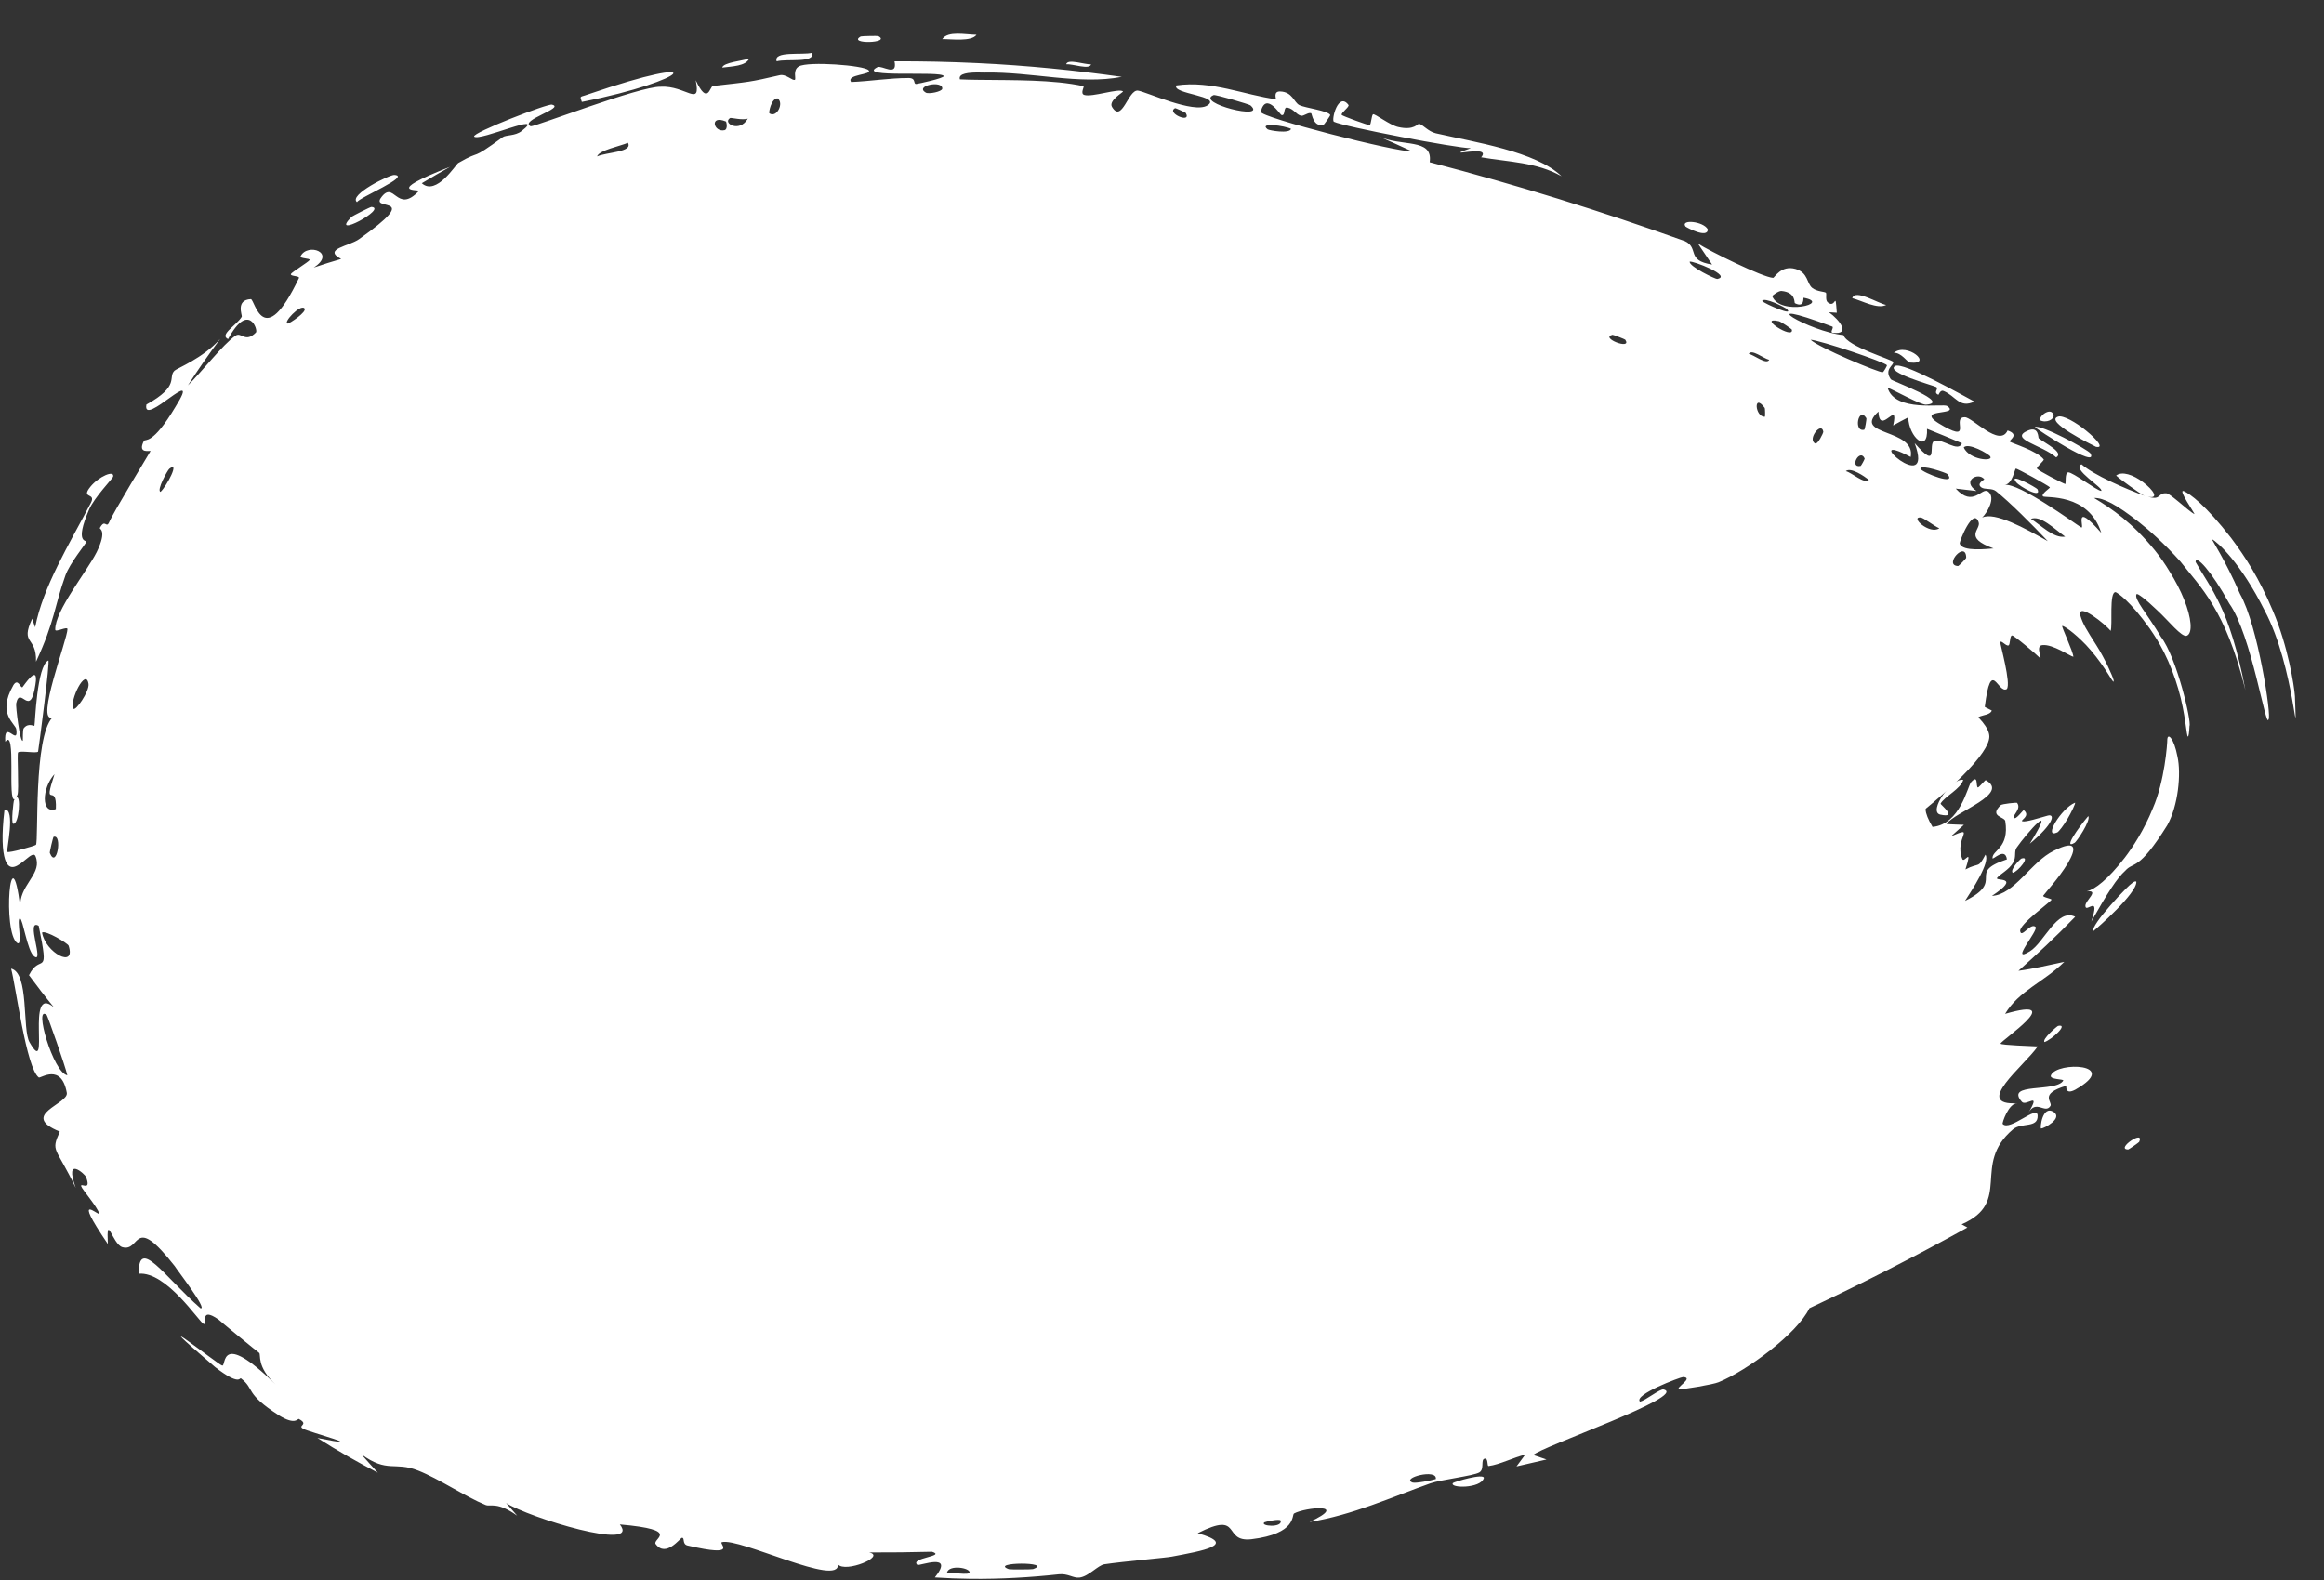 <?xml version="1.0" encoding="utf-8"?>
<svg xmlns="http://www.w3.org/2000/svg" fill="none" height="100%" overflow="visible" preserveAspectRatio="none" style="display: block;" viewBox="0 0 50 34" width="100%">
<rect x="0" y="0" width="50" height="34" fill="#333333" stroke="none"/>
<g id="Ellipse 4846">
<path d="M42.8 15.85C42.8 17.259 30.038 25.836 20.882 25.836C11.726 25.836 8 23.483 8 18.49C8 13.497 11.881 9 21.038 9C30.194 9 42.8 14.441 42.8 15.85Z" fill="white"/>
<path d="M33.536 12.759C33.512 12.799 33.339 12.844 33.279 12.891C33.235 12.652 33.624 12.613 33.536 12.759ZM32.627 31.556C32.69 31.472 32.752 31.387 32.814 31.303C32.568 31.36 32.266 31.517 32.027 31.548C31.988 31.553 32.025 31.366 31.938 31.39C31.851 31.415 31.943 31.617 31.827 31.685C31.697 31.761 31.001 31.841 30.777 31.919C29.939 32.216 29.098 32.604 28.175 32.751C29.053 32.344 28.086 32.434 27.842 32.568C27.786 32.596 27.908 33.004 26.921 33.123C26.288 33.192 26.743 32.498 25.768 32.993C26.647 33.241 25.862 33.375 25.211 33.497C25.105 33.52 24.175 33.6 23.759 33.662C23.619 33.685 23.422 33.924 23.225 33.948C23.09 33.965 22.978 33.856 22.778 33.878C22.171 33.944 21.527 33.982 20.882 33.975C20.624 33.972 20.369 33.962 20.113 33.945C20.553 33.394 19.78 33.704 19.737 33.675C19.563 33.521 20.368 33.491 20.052 33.392C19.605 33.403 19.162 33.409 18.7 33.407C19.076 33.491 18.178 33.855 18.028 33.663C18.07 34.169 15.911 33.084 15.531 33.186C15.449 33.208 15.922 33.52 14.792 33.258C14.671 33.228 14.739 33.088 14.672 33.092C14.635 33.095 14.326 33.527 14.106 33.226C14.026 33.113 14.684 32.923 13.336 32.804C13.801 33.398 11.368 32.656 10.889 32.343C10.968 32.435 11.052 32.527 11.127 32.616C10.693 32.307 10.556 32.429 10.448 32.386C10.013 32.208 9.442 31.821 8.996 31.645C8.486 31.443 8.339 31.708 7.773 31.294C7.892 31.429 8.008 31.56 8.129 31.691C7.709 31.473 7.266 31.222 6.83 30.944C8.049 31.187 6.624 30.811 6.526 30.746C6.385 30.674 6.661 30.658 6.43 30.535C6.405 30.521 6.36 30.679 6.002 30.458C5.253 29.976 5.488 29.894 5.184 29.661C5.157 29.637 5.164 29.834 4.627 29.417C2.93 27.967 4.7 29.37 4.779 29.385C4.878 29.419 4.693 28.583 5.929 29.792C5.512 29.404 5.621 29.154 5.576 29.112C5.533 29.083 4.744 28.438 4.699 28.393C4.272 28.097 4.473 28.536 4.38 28.489C4.291 28.457 3.582 27.356 2.985 27.409C2.976 26.594 3.536 27.471 4.313 28.152C4.481 28.195 3.79 27.302 3.759 27.245C2.848 26.083 3.036 26.954 2.63 26.837C2.415 26.766 2.287 26.078 2.32 26.77C1.508 25.574 2.16 26.205 2.132 26.111C2.096 25.971 1.763 25.59 1.747 25.527C1.722 25.438 1.978 25.655 1.849 25.323C1.829 25.271 1.374 24.851 1.629 25.561C1.197 24.661 1.088 24.794 1.287 24.351C0.396 23.99 1.487 23.757 1.437 23.514C1.32 22.869 0.873 23.21 0.835 23.186C0.565 22.987 0.341 21.218 0.239 20.844C0.633 20.933 0.475 22.16 0.636 22.428C1.1 23.245 0.532 21.145 1.161 21.677C0.976 21.453 0.797 21.22 0.624 20.985C0.873 20.484 1.074 21.096 0.833 19.923C0.54 19.75 0.966 20.76 0.733 20.578C0.587 20.465 0.493 19.771 0.43 19.765C0.347 19.756 0.5 20.375 0.37 20.292C0.051 20.067 0.226 17.85 0.437 19.52C0.407 19.068 0.868 18.836 0.785 18.49C0.78 18.468 0.773 18.446 0.763 18.423C0.734 18.353 0.654 18.412 0.56 18.49C0.404 18.616 0.207 18.795 0.108 18.49C0.054 18.318 0.029 17.994 0.097 17.42C0.342 17.39 0.133 18.305 0.157 18.331C0.185 18.363 0.746 18.206 0.774 18.18C0.833 18.1 0.719 15.864 1.129 15.439C0.754 15.563 1.452 13.757 1.452 13.536C1.444 13.474 1.191 13.615 1.189 13.551C1.178 13.144 1.871 12.299 2.081 11.879C2.312 11.402 2.136 11.389 2.148 11.362C2.262 11.154 2.281 11.375 2.345 11.246C2.426 11.042 3.202 9.774 3.238 9.708C3.244 9.685 2.945 9.783 3.096 9.488C3.127 9.439 3.278 9.588 3.772 8.759C4.388 7.772 3.051 9.229 3.15 8.705C3.884 8.299 3.603 8.124 3.755 7.976C3.81 7.924 4.365 7.71 4.737 7.294C4.493 7.62 4.265 7.948 4.043 8.293C4.332 8.013 4.797 7.409 5.066 7.224C5.195 7.134 5.274 7.391 5.507 7.154C5.557 7.106 5.349 6.479 4.907 7.297C4.707 7.203 5.1 6.993 5.202 6.815C5.216 6.789 5.063 6.453 5.397 6.437C5.484 6.444 5.665 7.594 6.431 5.984C6.457 5.932 6.236 5.949 6.259 5.896C6.274 5.859 6.634 5.639 6.66 5.597C6.686 5.553 6.44 5.568 6.468 5.512C6.616 5.219 7.246 5.434 6.751 5.757C6.948 5.691 7.147 5.627 7.34 5.572C6.93 5.357 7.517 5.299 7.73 5.143C9.099 4.171 8.014 4.545 8.186 4.271C8.481 3.837 8.526 4.626 9.011 4.11C9.058 4.069 8.19 4.171 9.683 3.59C9.48 3.704 9.281 3.819 9.075 3.943C9.387 4.226 9.807 3.535 9.86 3.507C10.399 3.195 10.071 3.495 10.817 2.951C10.885 2.902 11.083 2.928 11.219 2.822C11.797 2.376 10.31 3.052 10.201 2.939C10.148 2.857 11.808 2.217 11.876 2.252C12.171 2.323 11.156 2.591 11.418 2.718C11.52 2.725 13.755 1.857 14.213 1.866C14.755 1.835 15.088 2.325 14.968 1.726C15.229 2.283 15.271 1.859 15.338 1.85C16.136 1.759 16.116 1.771 16.773 1.619C16.916 1.586 17.057 1.752 17.103 1.715C17.13 1.693 17.051 1.507 17.188 1.429C17.385 1.316 18.594 1.405 18.687 1.512C18.782 1.612 18.193 1.597 18.312 1.765C18.736 1.748 19.131 1.679 19.547 1.679C19.721 1.68 19.637 1.808 19.712 1.807C19.747 1.806 20.329 1.68 20.303 1.636C20.256 1.518 18.402 1.687 18.877 1.446C18.97 1.397 19.315 1.664 19.245 1.32C19.855 1.317 20.44 1.331 21.038 1.359C22.109 1.409 23.145 1.515 24.134 1.654C23.218 1.831 22.197 1.541 21.187 1.562C21.153 1.562 21.099 1.56 21.038 1.56C20.855 1.56 20.609 1.577 20.652 1.708C20.776 1.714 20.905 1.717 21.038 1.718C21.803 1.728 22.654 1.711 23.311 1.854C23.336 1.86 23.235 2.011 23.325 2.042C23.493 2.099 24.072 1.892 24.161 1.967C24.175 1.983 23.84 2.162 23.925 2.302C24.14 2.661 24.273 1.92 24.483 1.95C24.649 1.97 25.688 2.456 25.978 2.268C26.294 2.063 25.208 2.024 25.308 1.838C26.07 1.727 26.776 2.047 27.451 2.135C27.463 2.136 27.385 1.964 27.54 1.968C27.809 1.975 27.838 2.206 27.958 2.263C28.087 2.324 28.572 2.382 28.62 2.474C28.626 2.486 28.488 2.684 28.473 2.687C28.249 2.737 28.227 2.443 28.209 2.436C28.14 2.412 28.05 2.507 27.986 2.489C27.881 2.459 27.84 2.349 27.7 2.315C27.602 2.292 27.664 2.5 27.571 2.475C27.538 2.465 27.233 1.964 27.125 2.406C27.111 2.527 30.073 3.282 30.378 3.257C30.138 3.146 29.896 3.037 29.652 2.93C30.142 3.169 30.838 2.959 30.759 3.491C32.637 3.978 34.453 4.545 36.253 5.19C36.562 5.342 36.27 5.605 36.835 5.693C36.734 5.542 36.63 5.391 36.53 5.241C36.78 5.403 37.931 5.971 38.148 5.979C38.177 5.98 38.317 5.699 38.629 5.787C38.908 5.867 38.867 6.102 38.993 6.198C39.099 6.278 39.253 6.273 39.283 6.299C39.306 6.319 39.264 6.456 39.322 6.505C39.503 6.659 39.482 6.219 39.518 6.73C39.462 6.726 39.405 6.722 39.348 6.719C39.576 6.881 39.831 7.211 39.43 7.16C39.361 7.152 39.466 7.045 39.419 7.027C37.586 6.34 38.935 7.145 39.661 7.21C39.741 7.46 40.715 7.736 40.732 7.789C40.752 7.862 40.527 7.942 40.681 8.163C40.711 8.203 41.998 8.665 41.437 8.708C41.316 8.712 40.759 8.397 40.611 8.342C40.765 8.88 41.811 8.678 41.891 8.736C42.218 8.966 41.051 8.754 41.829 9.179C42.441 9.519 41.978 8.971 42.274 8.979C42.433 8.976 43.024 9.638 43.193 9.263C43.465 9.357 43.216 9.473 43.239 9.503C43.271 9.534 43.825 9.698 43.97 9.886C43.986 9.908 43.81 10.053 43.824 10.082C43.855 10.132 44.381 10.401 44.432 10.415C44.454 10.414 44.417 10.168 44.498 10.165C44.594 10.159 45.115 10.56 45.206 10.564C45.277 10.508 44.553 10.089 44.783 9.992C45.06 10.229 45.7 10.505 46.165 10.679C46.113 10.667 45.957 10.557 45.832 10.467C45.71 10.38 45.587 10.287 45.528 10.234C45.652 10.133 45.895 10.215 46.109 10.377C46.331 10.545 46.462 10.745 46.208 10.687C46.515 10.778 46.408 10.594 46.62 10.616C46.651 10.623 46.734 10.683 46.867 10.793C46.999 10.902 47.147 11.033 47.212 11.063C47.227 11.055 46.847 10.521 46.982 10.567C47.115 10.624 47.455 10.871 48.001 11.576C48.31 11.99 48.6 12.433 48.898 13.14C49.226 13.903 49.359 14.762 49.374 14.981C49.424 16.347 49.373 14.355 48.723 13.139C48.21 12.114 47.713 11.667 47.594 11.606C47.575 11.607 47.87 12.036 48.194 12.783C48.577 13.454 48.878 15.441 48.806 15.48C48.752 15.714 48.441 13.657 47.961 12.986C47.574 12.28 47.238 11.928 47.237 12.093C47.547 12.647 47.972 13.072 48.309 14.851C47.886 13.112 47.329 12.625 46.912 12.085C46.579 11.71 46.215 11.388 46.019 11.236C45.542 10.86 45.254 10.709 45.053 10.716C45.444 10.953 45.87 11.243 46.36 11.842C46.477 11.987 46.585 12.142 46.678 12.299C46.803 12.497 46.911 12.705 46.99 12.902C47.149 13.296 47.179 13.627 47.049 13.68C46.941 13.724 46.657 13.358 46.412 13.133C46.163 12.892 45.97 12.749 45.966 12.789C45.908 12.892 46.191 13.203 46.491 13.703C46.839 14.161 47.152 15.537 47.106 15.622C47.1 15.777 47.085 15.85 47.073 15.85C47.073 15.85 47.073 15.85 47.073 15.85C47.04 15.855 47.024 15.363 46.865 14.825C46.788 14.556 46.681 14.282 46.559 14.039C46.444 13.812 46.356 13.679 46.252 13.527C45.819 12.921 45.567 12.766 45.519 12.743C45.37 12.725 45.457 13.467 45.409 13.576C45.308 13.441 44.686 12.938 44.759 13.249C44.808 13.42 44.895 13.56 45.105 13.889C45.29 14.18 45.452 14.549 45.473 14.633C45.495 14.754 45.39 14.545 45.287 14.398C45.178 14.232 45.026 14.033 44.877 13.876C44.611 13.6 44.405 13.467 44.368 13.469C44.344 13.476 44.602 14.018 44.608 14.133C44.549 14.129 44.167 13.857 43.944 13.882C43.779 13.891 43.946 14.187 43.89 14.16C43.825 14.091 43.312 13.655 43.288 13.675C43.237 13.675 43.252 13.871 43.214 13.888C43.162 13.913 43.05 13.763 43.036 13.821C43.027 13.851 43.273 14.71 43.176 14.828C42.982 14.944 42.839 14.121 42.702 15.211C42.702 15.217 42.856 15.286 42.853 15.294C42.775 15.462 42.329 15.319 42.671 15.677C42.28 15.405 42.178 15.499 42.166 15.604C42.146 15.716 42.165 15.894 41.988 15.989C41.862 16.065 41.622 15.943 41.596 15.954C41.504 16.12 41.669 16.066 41.628 16.153C41.61 16.203 41.294 16.206 41.26 16.344C41.249 16.417 41.419 16.53 41.399 16.534C41.338 16.646 41.216 16.71 41.161 16.778C41.135 16.835 41.104 16.81 41.074 16.787C41.075 16.826 40.945 17.03 40.864 17.067C40.819 17.112 40.763 17.197 40.74 17.213C40.651 17.352 40.742 16.883 40.5 17.45C40.485 17.485 40.499 17.478 40.49 17.48C40.368 17.596 40.377 17.623 40.267 17.711C40.114 17.892 40.221 17.809 40.093 17.92C40.059 17.992 40.029 18.019 39.968 17.975C39.903 17.907 39.838 17.914 39.531 17.311C39.738 17.741 39.854 17.87 39.886 17.954C39.928 18.041 39.931 18.088 39.916 18.125C39.888 18.199 39.818 18.254 39.764 18.318C39.708 18.38 39.668 18.449 39.63 18.493C39.579 18.516 39.592 18.615 39.311 18.288C39.49 18.491 39.447 18.551 39.413 18.64C39.371 18.719 39.318 18.79 39.33 18.805C39.38 18.852 39.548 18.544 39.096 19.173C39.05 19.26 39.073 19.12 38.964 19.287C39.048 19.29 38.918 19.412 38.87 19.407C38.741 19.599 38.806 19.664 38.652 19.527C38.518 19.404 38.282 19.179 38.19 19.16C37.966 19.106 37.633 19.339 37.586 19.315C37.437 19.24 37.643 19.14 37.64 19.063C37.636 18.985 37.055 19.09 37.035 19.06C36.982 18.95 37.161 18.795 37.158 18.782C37.117 18.613 36.418 18.479 36.257 18.357C36.209 18.488 36.557 18.654 36.246 18.763C35.883 18.89 36.11 18.316 36.114 18.288C34.908 17.773 33.609 17.293 32.31 16.867C32.222 17.183 33.148 17.237 33.152 17.287C33.181 17.564 31.756 17.075 31.615 16.915C31.727 17.025 31.837 17.135 31.95 17.247C31.605 17.531 31.253 16.904 30.872 16.963C30.75 16.982 30.911 17.184 30.903 17.192C30.742 17.296 30.584 17.13 30.784 16.985C30.437 17.078 30.54 16.891 30.318 16.809C30.307 16.806 30.361 16.98 30.165 16.989C30.074 16.993 29.631 16.868 29.536 16.98C29.497 17.028 29.561 17.66 29.726 17.178C30.136 17.552 29.943 16.998 30.126 17.063C30.154 17.074 30.009 17.326 30.517 17.337C30.281 17.801 29.851 17.277 29.741 17.311C29.518 17.379 30.224 17.857 30.482 17.519C30.3 17.882 30.522 17.587 30.691 17.656C30.875 17.731 30.758 17.82 30.861 17.852C31.143 17.943 31.111 17.637 31.266 17.953C31.278 17.13 31.696 17.981 31.811 18.238C31.502 18.177 31.2 18.122 30.892 18.069C30.896 18.113 30.901 18.158 30.906 18.203C30.83 18.173 30.754 18.143 30.677 18.114C30.701 18.08 30.726 18.046 30.75 18.012C30.276 18.136 30.262 17.831 30.23 17.818C29.816 17.66 29.329 17.525 28.903 17.411C28.839 17.394 28.818 17.654 28.402 17.338C28.269 17.238 28.459 17.079 28.283 17.066C27.94 17.542 28.049 17.122 27.986 17.105C27.806 17.061 27.665 17.167 27.648 17.164C27.422 17.132 27.104 17.036 26.858 17.003C26.853 17.004 26.942 17.195 26.796 17.113C26.747 17.084 26.395 16.277 25.915 16.423C26.018 16.492 26.122 16.561 26.224 16.631C26.104 16.535 25.151 16.544 25.343 16.774C25.457 16.913 25.878 16.523 25.832 16.965C25.545 16.764 23.861 16.701 23.76 16.595C23.744 16.578 23.869 16.45 23.848 16.428C23.831 16.411 23.455 16.4 23.413 16.34C23.387 16.304 23.561 16.235 23.554 16.183C23.546 16.143 23.09 16.032 23.048 16.21C23.166 16.148 23.477 16.246 23.294 16.379C23.271 16.395 23.173 16.268 23.145 16.289C22.884 16.484 23.601 16.506 23.717 16.525C23.233 16.695 22.575 16.359 22.073 16.482C21.88 16.32 22.385 16.271 22.164 16.133C21.704 15.849 22.028 16.333 22.011 16.351C21.89 16.495 21.53 15.67 21.51 16.288C21.349 16.191 21.401 16.114 21.173 16.192C21.203 16.235 21.232 16.278 21.261 16.321C21.197 16.409 21.119 16.419 21.038 16.384C20.767 16.278 20.453 15.766 20.481 15.714C20.588 15.526 20.893 15.809 20.919 15.803C20.936 15.798 20.967 15.664 21.038 15.574C21.113 15.467 21.244 15.422 21.456 15.731C21.63 15.312 20.825 15.439 21.192 15.156C21.155 15.163 21.102 15.162 21.038 15.157C20.634 15.122 19.846 14.968 19.735 15.136C19.719 15.162 19.827 15.573 19.562 15.379C19.436 15.287 19.722 15.26 19.662 15.169C19.439 14.853 17.291 15.364 17.021 15.515C16.999 15.521 16.972 15.394 16.95 15.402C16.883 15.424 16.698 15.684 16.573 15.666C16.877 15.816 16.442 15.984 16.338 16.001C16.169 16.025 16.09 15.812 16.003 15.796C15.651 15.744 15.587 16.398 15.176 16.062C15.458 16.478 14.785 16.025 14.665 16.12C14.573 16.189 14.695 16.528 14.921 16.599C14.787 16.683 14.749 16.856 14.699 16.962C14.691 16.98 14.595 16.863 14.583 16.898C14.583 16.901 14.692 16.998 14.687 17.029C14.658 17.274 14.472 17.01 14.372 16.992C14.316 16.983 14.284 16.985 14.269 16.992C14.321 16.859 14.394 16.683 14.426 16.643C14.147 16.465 14.252 16.954 14.147 16.969C14.143 16.97 13.998 16.866 13.996 16.868C13.996 16.868 13.996 16.868 13.996 16.868C13.963 16.89 13.917 17.109 14.126 17.168C14.181 17.185 14.22 17.11 14.261 17.011C14.279 17.057 14.458 17.146 14.463 17.155C14.517 17.25 14.286 17.266 14.24 17.303C14.23 17.311 14.345 17.366 14.344 17.367C14.3 17.392 13.976 17.227 14.299 17.422C13.849 17.316 14.303 17.255 14.034 17.139C13.812 17.032 13.698 17.699 14.066 17.775C14.028 17.768 13.98 17.765 13.924 17.77C13.797 17.78 13.799 17.976 13.861 18.017C13.874 18.025 14.218 18.07 14.22 18.076C14.225 18.084 13.931 18.287 14.136 18.389C14.185 18.343 14.236 18.3 14.288 18.261C14.277 18.529 14.387 18.489 14.491 18.404C14.492 18.399 14.505 18.396 14.507 18.392C14.585 18.328 14.665 18.259 14.693 18.261C14.753 18.265 14.788 18.388 14.753 18.49C14.727 18.57 14.661 18.617 14.526 18.591C14.504 18.586 14.526 18.535 14.528 18.49C14.531 18.449 14.51 18.421 14.394 18.473C14.387 18.476 14.383 18.482 14.382 18.49C14.372 18.54 14.418 18.629 14.397 18.633C14.295 18.664 14.166 18.584 14.031 18.49C13.946 18.437 13.857 18.393 13.764 18.407C13.83 18.434 13.867 18.462 13.887 18.49C13.935 18.563 13.89 18.634 13.935 18.69C13.963 18.726 14.138 18.72 14.141 18.723C14.191 18.775 14.007 18.76 14.013 18.778C14.017 18.797 14.412 18.826 13.881 18.885C14.097 18.988 14.187 18.916 14.23 18.907C14.273 18.888 14.254 18.845 14.229 18.736C14.429 18.791 14.348 18.87 14.394 18.867C14.411 18.867 14.585 18.827 14.619 18.816C14.706 18.823 14.413 18.645 14.32 18.615C14.294 18.689 14.121 18.781 14.118 18.753C14.113 18.722 14.338 18.59 14.357 18.57C14.373 18.538 14.183 18.503 14.203 18.48C14.194 18.607 14.022 18.707 13.986 18.699C13.95 18.742 13.914 18.785 13.876 18.826C13.908 18.747 13.741 18.997 13.825 18.948C13.836 18.939 13.922 18.8 13.928 18.795C13.973 18.742 13.96 18.932 14.001 18.891C14.026 18.852 14.061 18.713 14.109 18.664C14.118 18.652 14.04 18.863 14.118 18.844C14.146 18.836 14.207 18.694 14.216 18.689C14.289 18.643 14.142 18.861 14.247 18.865C14.33 18.87 14.479 18.659 14.562 18.783C14.352 18.343 14.56 18.584 14.763 18.553C14.797 18.549 14.861 18.276 14.986 18.462C14.459 18.815 14.997 18.753 15.127 18.792C15.133 18.795 15.082 18.973 15.14 18.993C15.145 18.994 15.171 18.872 15.228 18.878C15.793 18.931 15.413 18.977 15.489 19.124C15.521 19.187 15.855 19.08 15.937 19.091C15.956 19.094 15.922 19.219 15.998 19.229C16.136 19.246 16.277 19.13 16.37 19.135C16.381 19.136 16.346 19.338 16.535 19.301C16.59 19.291 16.654 19.227 16.594 19.158C16.386 18.932 15.907 19.185 15.72 18.945C15.548 18.729 16.214 18.852 16.262 18.855C16.275 18.857 16.12 18.932 16.256 18.977C16.373 19.015 16.662 18.704 16.837 18.806C16.849 18.813 16.966 19.131 16.957 19.148C16.948 19.16 16.698 19.191 16.721 19.281C16.723 19.292 16.877 19.311 16.89 19.378C16.904 19.459 16.874 20.233 16.909 20.256C16.995 20.316 16.956 20.133 17.013 20.153C17.127 20.194 17.562 20.469 17.599 20.203C17.528 20.18 17.453 20.157 17.381 20.133C17.796 20.148 17.63 20.016 17.693 19.972C17.76 19.923 17.72 20.156 17.859 20.19C17.89 20.199 18.489 20.194 18.486 20.093C18.144 20.228 18.288 19.946 18.273 19.94C18.217 19.917 18.135 20.074 18.055 20.065C17.516 19.995 18.082 19.784 17.96 19.707C17.919 19.682 17.821 19.813 17.803 19.804C17.746 19.776 17.762 19.595 17.722 19.606C17.629 19.631 17.71 19.898 17.702 19.91C17.606 20.064 17.304 19.831 17.532 19.573C17.424 19.46 17.374 19.797 17.296 19.651C17.144 19.363 17.408 19.463 17.489 19.426C17.776 19.292 17.837 19.43 18.237 19.416C18.378 19.41 18.559 19.256 18.627 19.251C18.669 19.249 19.041 19.844 19.095 18.944C19.244 19.039 19.477 19.642 19.641 19.619C19.79 19.599 19.752 19.278 19.766 19.267C19.787 19.248 19.967 19.277 20.03 19.233C20.104 19.181 20.071 19.059 20.185 19.012C20.465 18.892 20.456 19.217 20.485 19.239C20.827 19.485 20.679 19.021 20.756 18.985C20.769 18.978 20.814 18.98 20.882 18.985C21.048 19.011 21.523 19.087 21.639 18.979C21.584 19.049 21.529 19.119 21.474 19.187C21.595 19.383 21.686 19.043 21.718 19.405C21.689 18.819 21.954 19.188 22.025 19.164C22.052 19.155 22.038 19.056 22.072 19.047C22.202 19.015 22.534 19.049 22.603 18.986C22.894 18.72 22.008 18.487 21.961 18.463C22.078 18.462 22.782 18.221 22.408 17.992C22.352 17.957 22.3 18.23 22.273 18.244C22.092 18.337 22.21 18.084 22.192 18.063C22.162 18.031 22.069 18.273 22.033 18.25C22.022 18.242 22.062 18.023 21.891 18.038C21.945 17.827 22.467 17.924 22.53 17.862C22.553 17.84 22.321 17.434 22.843 17.777C22.83 17.737 22.818 17.698 22.805 17.659C23.053 17.595 23.304 17.526 23.566 17.447C23.559 17.546 23.451 17.766 23.631 17.683C23.733 17.635 23.605 17.449 23.614 17.44C23.678 17.385 25.476 16.95 25.839 16.781C25.958 16.733 26.241 16.453 26.265 16.441C26.413 16.371 27.003 16.266 27.106 16.199C27.169 16.157 27.04 16.019 27.104 16.003C27.164 15.988 27.167 16.169 27.187 16.169C27.351 16.176 28.34 15.522 28.66 15.55C28.485 15.578 27.836 16.223 27.896 16.326C27.905 16.34 28.148 16.379 28.163 16.304C28.286 16.412 28.335 15.903 28.49 15.932C28.508 15.935 28.554 16.19 28.791 16.135C28.873 16.116 28.99 15.85 29.279 15.959C29.521 15.743 31.175 15.293 31.152 14.991C31.149 14.977 30.895 15.003 30.987 14.831C31.108 14.602 31.167 15.132 31.408 15.054C31.445 15.044 32.031 14.674 32.036 14.634C32.087 14.29 31.501 14.479 31.495 14.444C31.474 14.364 31.891 14.082 31.916 14.089C31.943 14.097 31.764 14.617 32.125 14.259C32.055 14.248 31.985 14.236 31.914 14.224C32.073 14.039 32.215 14.252 32.271 14.238C32.447 14.197 32.421 13.767 32.897 14.046C33.023 14.12 32.989 14.303 33.006 14.315C33.169 14.419 33.033 13.968 33.323 14.195C33.344 14.211 33.178 14.547 33.65 14.27C33.601 14.261 33.552 14.252 33.503 14.242C33.535 14.14 33.975 13.825 34.049 13.799C34.259 13.729 34.223 14.028 34.391 13.891C34.106 13.689 34.63 13.311 34.748 13.564C34.638 13.222 35.239 13.152 35.448 13.019C35.575 12.94 35.759 12.628 35.803 12.618C35.863 12.602 35.986 12.806 36.101 12.79C36.135 12.785 36.292 12.459 36.64 12.503C36.71 12.51 37.039 12.766 37.024 12.904C36.991 13.146 36.55 13.066 36.689 13.259C36.847 13.46 37.102 13.085 37.21 13.041C37.692 12.862 37.639 13.246 37.698 13.305C37.851 13.438 38.059 13.262 38.074 13.273C38.159 13.306 38.119 13.543 38.19 13.641C38.289 13.766 38.668 13.823 38.657 13.901C38.647 14.009 38.295 13.987 38.287 14.007C38.215 14.259 38.673 14.365 38.853 14.45C38.908 14.477 38.886 14.611 38.912 14.611C39.314 14.602 38.643 14.168 38.824 14.084C38.985 14.007 38.97 14.335 38.983 14.341C38.997 14.349 39.171 14.219 39.247 14.264C39.299 14.28 39.158 15.005 39.295 15.161C39.426 14.997 39.535 14.846 39.641 14.692C39.837 14.885 39.493 14.914 39.495 14.949C39.489 15.027 39.692 15.037 39.746 15.105C39.777 15.151 39.764 15.418 39.943 15.373C40.009 15.354 39.987 15.123 40.256 15.143C39.874 15.81 40.353 15.595 40.441 15.648C40.524 15.705 40.384 16.128 40.704 15.796C41.071 16.181 40.811 15.927 40.772 16.085C40.72 16.279 41.127 16.168 40.573 16.457C40.756 16.632 41.134 16.288 41.159 16.288C41.188 16.287 41.188 16.45 41.244 16.456C41.913 16.501 41.528 16.552 41.84 16.683C41.874 16.692 42.272 16.46 42.059 16.732C41.633 17.246 41.187 17.135 41.578 17.794C42.173 17.74 42.327 16.932 42.407 16.832C42.573 16.644 42.504 16.937 42.555 16.946C42.575 16.947 42.714 16.781 42.722 16.788C43.256 17.08 42.065 17.466 41.876 17.731C41.996 17.743 42.128 17.743 42.253 17.749C42.162 17.833 42.062 17.922 41.977 17.996C42.536 17.753 42.035 18.036 42.219 18.486C42.26 18.588 42.448 18.202 42.286 18.71C42.59 18.549 42.552 18.704 42.716 18.392C42.827 18.547 42.428 19.152 42.277 19.386C43.169 18.943 42.284 18.787 43.178 18.493C43.14 18.217 42.87 18.518 42.868 18.468C42.862 18.29 43.234 18.256 43.143 17.669C43.127 17.572 42.786 17.573 43.046 17.325C43.076 17.298 43.386 17.266 43.396 17.276C43.499 17.407 43.289 17.545 43.33 17.599C43.371 17.65 43.529 17.423 43.541 17.434C43.7 17.563 43.444 17.657 43.514 17.674C43.593 17.692 43.871 17.602 44.051 17.552C44.225 17.502 44.188 17.723 43.67 18.157C44.291 17.149 43.593 17.941 43.385 18.244C43.328 18.328 43.385 18.442 43.311 18.565C43.221 18.721 43.024 18.813 42.967 18.891C42.91 18.969 43.514 18.842 42.856 19.278C43.339 19.255 43.7 18.541 44.189 18.307C44.692 18.054 44.672 18.263 44.486 18.581C44.287 18.907 44.011 19.201 43.96 19.273C43.936 19.309 44.15 19.337 44.137 19.362C44.115 19.411 43.431 19.898 43.464 20.04C43.49 20.195 43.684 19.852 43.792 19.945C43.877 20.004 43.213 20.756 43.672 20.471C43.982 20.283 44.258 19.532 44.647 19.728C44.218 20.172 43.817 20.542 43.426 20.89C43.732 20.851 44.089 20.766 44.413 20.698C43.966 21.138 43.439 21.317 43.139 21.817C44.511 21.42 43.031 22.4 43.041 22.458C43.058 22.492 43.73 22.51 43.841 22.518C43.55 22.938 42.433 23.798 43.404 23.74C43.215 23.733 43.068 24.174 43.087 24.186C43.242 24.352 43.835 23.765 43.839 24.006C43.849 24.285 43.49 24.148 43.308 24.303C42.407 25.067 43.308 25.866 42.203 26.346C42.244 26.369 42.286 26.392 42.328 26.415C41.2 27.041 40.072 27.614 38.928 28.152C38.669 28.697 37.582 29.498 36.974 29.744C36.854 29.795 36.189 29.904 36.13 29.895C36.022 29.876 36.462 29.643 36.209 29.633C36.154 29.634 35.135 30.014 35.284 30.163C35.407 30.134 35.714 29.884 35.79 29.9C36.344 30.034 33.118 31.146 32.989 31.311C33.084 31.343 33.178 31.375 33.273 31.407C33.059 31.458 32.843 31.507 32.627 31.556ZM33.299 13.56C33.277 13.342 33.546 13.354 33.637 13.233C33.761 13.067 33.616 12.253 33.91 12.976C33.714 13.169 33.502 13.369 33.299 13.56ZM29.562 15.214C29.776 15.231 29.83 15.681 29.614 15.585C29.59 15.574 29.273 15.191 29.562 15.214ZM31.404 14.518C31.399 14.526 31.251 14.592 31.243 14.588C31.035 14.503 31.481 14.308 31.404 14.518ZM23.131 17.929C23.292 17.877 23.093 17.52 23.026 17.697C23.021 17.709 23.12 17.933 23.131 17.929ZM23.25 17.915C23.454 18.23 23.566 17.479 23.372 17.595C23.354 17.607 23.241 17.9 23.25 17.915ZM30.233 15.079C30.273 15.209 30.071 15.236 29.983 15.242C29.932 15.131 30.166 15.129 30.233 15.079ZM25.862 16.952C25.887 17.056 26.482 16.841 26.476 16.695C26.401 16.786 25.837 16.862 25.862 16.952ZM24.413 17.553C24.432 17.567 24.623 17.485 24.591 17.397C24.462 17.307 24.327 17.491 24.413 17.553ZM21.732 18.068C21.727 18.092 21.901 18.671 21.58 18.308C21.535 18.255 21.668 18.089 21.651 18.069C21.617 18.03 21.592 18.013 21.573 18.011C21.695 17.952 21.833 17.914 21.849 17.948C21.93 18.11 21.735 18.059 21.732 18.068ZM20.433 18.551C20.391 18.648 20.145 18.593 20.085 18.552C20.075 18.544 20.123 18.291 20.009 18.308C19.917 18.322 20.047 18.584 19.871 18.539C19.695 18.492 19.936 18.313 19.921 18.3C19.9 18.282 19.625 18.391 19.639 18.24C19.648 18.129 19.935 18.212 20.011 18.19C20.105 18.161 19.994 17.973 20.151 18.016C20.248 18.042 20.189 18.369 20.209 18.386C20.225 18.4 20.572 18.215 20.433 18.55C20.433 18.551 20.433 18.551 20.433 18.551ZM21.54 18.028C21.548 18.017 21.559 18.01 21.573 18.011C21.561 18.017 21.55 18.023 21.54 18.028ZM32.904 13.958C32.77 13.919 32.952 13.664 33.116 13.721C33.171 13.813 32.924 13.965 32.904 13.958ZM21.442 18.303C21.252 18.232 21.379 18.113 21.54 18.028C21.492 18.094 21.507 18.326 21.442 18.303ZM28.163 16.304C28.142 16.286 28.121 16.254 28.096 16.196C28.151 16.247 28.168 16.28 28.163 16.304ZM27.521 16.447C27.386 16.706 27.802 16.532 27.747 16.406C27.726 16.359 27.526 16.437 27.521 16.447ZM22.918 17.952C22.938 17.967 22.785 18.583 23.081 18.086C22.868 18.058 23.067 17.956 23.054 17.907C23.019 17.767 22.712 17.966 22.631 17.915C22.618 18.181 22.851 17.903 22.917 17.952C22.917 17.952 22.917 17.952 22.918 17.952ZM17.389 18.242C17.454 18.097 17.604 18.162 17.713 18.182C17.646 18.328 17.491 18.263 17.389 18.242ZM26.634 17.128C25.79 17.096 25.802 16.47 26.506 16.862C26.52 16.87 26.697 17.077 26.634 17.128ZM20.112 16.305C20.032 16.039 20.25 15.985 20.404 16.092C20.439 16.116 20.566 16.385 20.431 16.443C20.427 16.115 20.2 15.998 20.112 16.305ZM21.347 18.482C21.3 18.665 21.125 18.544 21.044 18.519C21.09 18.37 21.262 18.431 21.347 18.482ZM24.032 16.343C23.951 16.311 23.865 16.537 23.877 16.558C23.928 16.655 24.109 16.488 24.032 16.343ZM21.922 18.462C21.944 18.568 21.704 18.696 21.666 18.432C21.718 18.447 21.909 18.395 21.922 18.462ZM17.58 18.344C17.62 18.404 17.37 18.475 17.308 18.413C17.326 18.3 17.552 18.306 17.58 18.344ZM22.705 16.276C22.634 16.25 22.458 16.23 22.432 16.323C22.399 16.439 22.659 16.419 22.705 16.276ZM36.863 20.086C36.855 20.129 36.467 20.282 36.391 20.161C36.24 19.924 36.873 20.055 36.863 20.086ZM24.85 16.342C25.055 16.601 24.822 16.344 24.795 16.578C24.954 16.611 25.357 16.693 25.117 16.417C25.07 16.364 24.923 16.369 24.85 16.342ZM24.64 16.229C24.602 16.3 24.396 16.512 24.546 16.517C24.615 16.519 24.768 16.273 24.64 16.229ZM35.17 19.436C35.047 19.157 35.94 19.66 35.943 19.705C35.949 19.728 35.95 19.749 35.949 19.765C36.007 19.719 36.182 19.785 36.133 19.946C36.087 19.91 35.944 19.861 35.936 19.837C35.932 19.827 35.93 19.818 35.929 19.81C35.817 19.916 35.197 19.488 35.17 19.436ZM33.642 18.603C33.996 18.407 33.858 18.914 33.83 18.921C33.485 19.019 33.796 18.725 33.794 18.705C33.785 18.669 33.533 18.766 33.643 18.603C33.642 18.603 33.642 18.603 33.642 18.603ZM34.879 19.223C34.89 19.22 35.085 19.318 35.091 19.329C35.187 19.558 34.641 19.285 34.879 19.223ZM19.08 18.88C18.935 18.821 19.088 18.636 19.185 18.709C19.193 18.716 19.21 18.931 19.08 18.88ZM24.515 16.262C24.483 16.218 23.632 15.966 23.65 16.263C23.725 16.233 24.691 16.521 24.515 16.262ZM18.567 16.073C18.689 16.057 18.596 16.347 18.518 16.256C18.488 16.223 18.535 16.077 18.567 16.073ZM22.293 18.666C22.401 18.498 22.447 19.001 22.308 18.846C22.303 18.84 22.289 18.672 22.293 18.666ZM19.596 16.114C19.169 16.319 19.175 15.441 19.817 15.689C19.8 15.729 19.783 15.768 19.767 15.808C20.474 15.898 19.82 15.863 19.65 15.926C19.587 15.95 19.652 16.09 19.596 16.115C19.596 16.115 19.596 16.114 19.596 16.114ZM17.946 16.167C17.438 15.645 18.253 15.881 18.468 15.773C18.29 16.058 18.021 16.068 18.43 16.261C17.908 16.404 18.086 16.126 18.059 16.109C18.03 16.091 17.967 16.189 17.946 16.167ZM18.999 15.994C19.021 15.973 19.221 16.077 19.287 16.05C19.211 16.268 18.854 16.134 18.999 15.994ZM31.855 18.126C31.926 17.976 32.012 17.876 32.173 17.995C32.091 18.055 31.953 18.084 31.855 18.126ZM33.895 14.214C34.006 14.161 34.262 14.078 34.104 13.972C34.088 13.964 33.844 14.132 33.895 14.214ZM22.062 15.869C22.036 15.845 21.431 15.808 21.634 15.998C21.692 16.053 22.249 16.059 22.062 15.869ZM25.456 16.303C25.4 16.291 25.164 16.282 25.152 16.319C25.114 16.449 25.409 16.425 25.456 16.303ZM34.533 14.022C34.555 14.029 34.868 13.796 34.789 13.751C34.638 13.668 34.454 14.002 34.533 14.022ZM18.518 19.235C18.487 19.239 18.458 19.058 18.448 19.055C18.422 19.052 17.862 19.077 18.093 18.865C18.128 18.832 18.93 18.973 19.038 18.998C19.066 19.245 18.729 18.994 18.641 19.014C18.625 19.017 18.603 19.222 18.519 19.234C18.519 19.234 18.518 19.235 18.518 19.235ZM32.851 18.283C32.926 18.142 33.647 18.294 33.571 18.468C33.335 18.406 33.087 18.341 32.851 18.283ZM32.513 18.138C32.402 17.983 32.759 18.067 32.842 18.148C32.809 18.248 32.53 18.16 32.513 18.138ZM24.26 15.522C24.186 15.551 24.364 15.805 24.311 15.843C24.277 15.866 24.138 15.76 24.081 15.825C24.064 15.845 24.188 16.078 24.233 16.075C24.298 16.072 24.26 15.896 24.329 15.905C24.561 15.934 24.744 16.084 24.961 16.117C24.981 16.119 24.848 15.977 25.015 16.006C25.041 16.01 25.167 16.21 25.372 16.22C25.912 15.758 26.145 16.35 26.753 16.275C26.743 16.22 26.342 15.996 26.318 15.986C25.856 15.8 25.002 15.64 24.513 15.57C24.387 15.551 24.431 15.675 24.377 15.671C24.333 15.668 24.414 15.462 24.26 15.522ZM33.898 14.351C34.06 14.505 34.173 14.277 34.298 14.214C34.156 14.074 34.035 14.325 33.898 14.351ZM29.453 17.015C29.383 17.004 29.189 16.884 29.155 16.942C29.111 17.017 29.4 17.151 29.453 17.015ZM15.675 18.8C15.668 18.805 15.558 18.767 15.556 18.759C15.497 18.568 15.824 18.681 15.675 18.8ZM14.319 18.288C14.311 18.316 14.277 18.376 14.402 18.254C14.373 18.263 14.395 18.193 14.319 18.288ZM14.64 18.238C14.411 18.225 14.572 18.115 14.596 18.1C14.694 18.124 14.804 18.246 14.64 18.238ZM32.054 17.436C32.276 17.525 32.339 17.181 32.432 17.378C32.447 17.411 32.291 18.118 32.131 17.78C32.102 17.719 32.332 17.615 32.054 17.436ZM19.916 15.69C19.956 15.536 20.114 15.573 20.222 15.581C20.201 15.694 19.988 15.675 19.916 15.69ZM35.216 13.793C35.416 13.918 35.745 13.51 35.563 13.461C35.541 13.455 35.275 13.765 35.216 13.793ZM20.988 19.184C20.855 19.353 21.137 19.402 21.226 19.233C21.183 19.246 20.996 19.173 20.988 19.184ZM14.511 18.687C14.504 18.686 14.516 18.617 14.524 18.613C14.697 18.554 14.662 18.733 14.511 18.687ZM14.277 18.582C14.185 18.691 14.139 18.533 14.22 18.419C14.323 18.248 14.366 18.435 14.277 18.582ZM31.086 17.23C31.252 17.274 31.393 17.363 31.523 17.467C31.457 17.568 31.078 17.318 31.086 17.23ZM14.491 18.404C14.492 18.399 14.505 18.396 14.507 18.392C14.502 18.396 14.496 18.4 14.491 18.404ZM27.447 16.165C27.32 16.089 27.302 16.304 27.309 16.312C27.396 16.402 27.59 16.251 27.447 16.165ZM34.195 14.542C34.334 14.683 34.462 14.431 34.598 14.4C34.486 14.291 34.277 14.469 34.195 14.542ZM17.46 15.873C17.283 15.7 17.735 15.343 17.876 15.456C17.904 15.579 17.477 15.895 17.46 15.873ZM21.439 19.456C21.457 19.606 21.662 19.409 21.61 19.342C21.577 19.299 21.427 19.363 21.439 19.456ZM18.16 15.492C18.204 15.437 18.344 15.565 18.318 15.661C18.286 15.784 18.15 15.507 18.16 15.492ZM23.312 15.271C23.287 15.245 22.908 15.363 23.044 15.531C23.137 15.647 23.174 15.432 23.199 15.434C23.225 15.436 23.785 15.767 23.312 15.271ZM15.351 16.613C15.369 16.53 15.473 16.542 15.53 16.502C15.552 16.597 15.443 16.7 15.351 16.613ZM20.535 19.512C20.55 19.537 20.718 19.558 20.882 19.562C21.037 19.568 21.184 19.532 20.96 19.423C20.954 19.42 20.922 19.412 20.882 19.405C20.714 19.387 20.457 19.379 20.535 19.512ZM32.054 17.436C32.026 17.425 31.995 17.408 31.961 17.381C31.997 17.399 32.027 17.42 32.054 17.436ZM29.46 16.629C29.542 16.538 29.282 16.436 29.189 16.472C29.13 16.595 29.448 16.641 29.46 16.629ZM15.454 16.369C15.457 16.293 15.56 16.309 15.604 16.277C15.645 16.37 15.523 16.447 15.454 16.369ZM14.146 17.933C14.217 17.884 14.206 17.811 14.085 17.779C14.104 17.783 14.125 17.785 14.146 17.785C14.168 17.785 14.127 17.71 14.176 17.696C14.319 17.659 14.312 17.803 14.252 17.913C14.192 18.021 14.06 18.109 13.935 17.819C14.005 17.859 14.075 17.897 14.146 17.933ZM14.392 18.96C14.376 19.118 14.585 18.995 14.569 18.925C14.558 18.877 14.408 18.801 14.392 18.96ZM13.996 18.935C13.972 18.946 14.045 18.861 14.111 18.816C14.2 18.799 14.117 18.895 13.996 18.935ZM14.724 19.272C14.753 19.306 14.875 19.088 14.874 19.076C14.864 18.979 14.707 19.123 14.724 19.272ZM31.783 16.654C31.712 16.558 31.36 16.633 31.247 16.767C31.244 16.734 31.224 16.685 31.178 16.619C31.178 16.619 31.178 16.619 31.178 16.619C31.121 16.521 28.723 15.768 30.256 16.526C30.303 16.551 30.274 16.391 30.474 16.476C30.487 16.482 30.461 16.597 30.501 16.615C30.596 16.656 31.082 16.88 31.216 16.823C31.21 16.844 31.211 16.866 31.219 16.889C31.295 17.091 31.838 16.729 31.783 16.654ZM13.996 18.988C13.955 19.002 13.99 18.977 14.084 18.931C14.136 18.921 14.095 18.958 13.996 18.988ZM20.563 19.942C20.645 20.004 20.821 19.94 20.882 19.866C20.898 19.837 20.901 19.807 20.885 19.782C20.884 19.781 20.883 19.78 20.882 19.779C20.812 19.735 20.434 19.844 20.563 19.942ZM13.933 18.785C14.076 18.762 13.935 18.803 13.825 18.91C13.862 18.869 13.898 18.828 13.933 18.785ZM34.569 18.059C34.485 17.989 34.71 17.751 34.756 17.946C34.77 18.007 34.617 18.098 34.569 18.059ZM38.45 19.762C38.56 19.514 38.645 19.756 38.481 19.869C38.478 19.874 38.45 19.774 38.45 19.762ZM35.957 18.406C35.822 18.547 35.774 18.55 35.609 18.431C35.898 18.497 35.714 18.244 35.957 18.406ZM14.066 17.775C14.073 17.777 14.079 17.778 14.085 17.779C14.079 17.778 14.072 17.777 14.066 17.775ZM15.116 19.34C15.128 19.505 15.294 19.535 15.284 19.372C15.282 19.357 15.167 19.236 15.116 19.34ZM31.247 16.767C31.249 16.797 31.238 16.813 31.216 16.823C31.221 16.803 31.232 16.785 31.247 16.767ZM14.37 19.228C14.413 19.121 14.278 19.016 14.271 19.027C14.107 19.173 14.293 19.206 14.37 19.228ZM22.398 19.997C22.411 19.983 22.279 19.7 22.238 19.822C22.205 19.918 22.349 20.05 22.398 19.997ZM36.592 18.604C36.691 18.648 36.828 18.712 36.793 18.852C36.74 18.802 36.546 18.697 36.592 18.604ZM38.47 19.546C38.317 19.648 38.136 19.542 38.013 19.444C38.121 19.253 38.389 19.555 38.47 19.546ZM32.052 16.827C32.045 16.815 31.794 16.665 31.786 16.817C31.773 17.039 32.104 16.928 32.052 16.827ZM21.952 19.89C21.863 20 22.123 20.286 22.201 20.035C22.239 19.907 21.967 19.872 21.952 19.89ZM15.575 19.662C15.716 19.606 15.445 19.391 15.374 19.53C15.423 19.555 15.523 19.681 15.575 19.662ZM13.632 19.101C13.261 19.343 13.915 18.87 13.868 18.925C13.862 18.934 13.642 19.098 13.632 19.101ZM36.724 13.842C36.744 13.753 36.409 13.716 36.464 13.856C36.499 13.943 36.712 13.899 36.724 13.842ZM14.269 16.992C14.267 16.998 14.264 17.005 14.261 17.011C14.258 17.003 14.26 16.996 14.269 16.992ZM16.704 20.459C16.47 19.796 16.443 20.277 16.413 20.27C16.353 20.254 16.243 20.066 16.132 20.075C16.265 20.026 16.405 19.977 16.54 19.926C16.432 19.87 15.666 19.496 15.645 19.589C15.591 19.725 15.843 19.731 15.85 19.745C15.856 19.765 15.82 20.166 15.842 20.186C15.874 20.221 16.59 20.347 16.704 20.459ZM13.667 19.032C13.698 18.996 13.811 18.884 13.785 18.912C13.776 18.921 13.668 19.028 13.639 19.055C13.648 19.047 13.657 19.039 13.667 19.032ZM17.357 19.972C17.43 20.167 17.02 20.05 17.013 20.028C16.96 19.895 17.295 19.814 17.357 19.972ZM14.409 19.387C14.41 19.4 14.591 19.526 14.624 19.428C14.588 19.334 14.355 19.222 14.409 19.387ZM13.632 19.062C13.643 19.047 13.769 18.96 13.592 19.104C13.592 19.104 13.592 19.104 13.592 19.104C13.605 19.089 13.618 19.075 13.632 19.062ZM21.661 20.399C21.873 20.747 21.746 20.297 21.582 20.191C21.546 20.357 21.627 20.342 21.661 20.399ZM22.287 20.61C22.345 20.672 22.905 20.519 22.787 20.341C22.747 20.279 22.449 20.496 22.433 20.484C22.408 20.467 22.481 20.243 22.319 20.306C22.338 20.377 22.266 20.591 22.287 20.61ZM21.832 20.619C22.045 20.877 22.038 20.365 21.898 20.377C21.845 20.381 21.802 20.581 21.832 20.619ZM21.096 20.616C21.158 20.663 21.332 20.728 21.444 20.552C21.283 20.546 21.129 20.537 20.98 20.524C20.964 20.62 21.041 20.575 21.097 20.616C21.097 20.616 21.097 20.616 21.096 20.616ZM39.112 18.236C39.351 18.419 39.297 18.299 39.105 17.963C39.006 17.777 38.876 17.566 38.715 17.081C38.567 16.643 38.526 16.132 38.517 16.062C38.454 15.585 38.355 16.473 38.579 17.181C38.627 17.352 38.698 17.535 38.745 17.642C38.79 17.749 38.837 17.843 38.882 17.922C38.972 18.081 39.052 18.182 39.112 18.236ZM40.637 16.695C40.716 16.705 40.865 16.829 40.892 16.677C40.713 16.644 40.531 16.612 40.346 16.579C40.468 16.892 40.551 16.683 40.637 16.695ZM41.751 17.293C41.741 17.311 42.142 17.619 41.74 17.528C41.48 17.46 41.989 16.735 42.238 16.781C42.193 16.972 41.829 17.145 41.751 17.293ZM44.641 17.274C44.67 17.267 44.553 17.502 44.481 17.622C44.397 17.764 44.296 17.895 44.263 17.912C43.947 18.056 44.344 17.397 44.641 17.274ZM43.491 18.475C43.7 18.411 43.421 18.756 43.304 18.782C43.235 18.722 43.454 18.492 43.491 18.475ZM42.302 12.002C42.298 11.616 41.803 12.168 42.127 12.18C42.142 12.181 42.301 12.02 42.302 12.002ZM44.633 18.137C44.377 18.29 44.717 17.809 44.928 17.561C44.99 17.651 44.675 18.119 44.633 18.137ZM42.57 11.237C42.454 10.899 42.15 11.656 42.163 11.7C42.221 11.877 42.753 11.811 42.89 11.802C42.226 11.56 42.625 11.399 42.57 11.237ZM41.322 11.136C41.086 11.116 41.515 11.512 41.724 11.368C41.615 11.323 41.388 11.141 41.322 11.136ZM40.208 10.326C40.114 10.252 39.818 10.046 39.712 10.139C39.843 10.17 40.11 10.425 40.208 10.326ZM40.118 9.868C40.017 9.634 39.773 10.079 40.031 10.027C40.041 10.025 40.121 9.88 40.118 9.868ZM39.228 9.29C39.19 9.057 38.875 9.456 39.054 9.543C39.107 9.569 39.231 9.316 39.228 9.29ZM42.691 10.313C42.565 10.148 42.19 10.347 42.525 10.566C42.377 10.549 42.228 10.531 42.077 10.514C42.453 10.929 42.636 10.48 42.771 10.575C42.954 10.707 42.743 11.049 42.645 11.138C42.913 11.004 43.581 11.376 44.058 11.646C43.728 11.296 43.236 10.802 42.941 10.568C42.853 10.498 42.702 10.541 42.628 10.488C42.512 10.403 42.698 10.323 42.692 10.313C42.692 10.313 42.692 10.313 42.691 10.313ZM37.968 8.779C37.719 8.44 37.754 8.978 37.97 8.968C37.98 8.965 37.975 8.787 37.968 8.779ZM46.628 17.758C46.001 18.765 45.907 18.531 45.725 18.736C45.548 18.894 45.35 19.202 44.993 19.832C45.2 19.22 44.87 19.66 44.867 19.497C44.853 19.383 45.187 19.148 44.893 19.182C45.075 19.138 45.349 18.926 45.713 18.457C45.882 18.235 46.129 17.863 46.318 17.392C46.57 16.813 46.63 16.017 46.629 15.899C46.629 15.903 46.629 15.908 46.629 15.912C46.636 15.763 46.772 15.883 46.847 16.278C46.931 16.651 46.862 17.342 46.628 17.758ZM40.731 9.155C40.862 8.561 40.436 9.405 40.414 8.857C39.833 9.383 41.225 9.216 41.108 9.834C39.94 9.218 41.638 10.742 41.193 9.536C41.735 10.155 41.465 9.541 41.621 9.486C41.795 9.432 42.133 9.747 42.21 9.539C42.21 9.539 42.21 9.539 42.21 9.538C41.965 9.434 41.695 9.321 41.459 9.228C41.486 9.769 41.068 9.413 41.055 8.981C40.943 9.037 40.838 9.096 40.731 9.155ZM41.895 10.2C41.879 10.178 41.325 9.984 41.316 10.087C41.366 10.176 42.124 10.47 41.895 10.2ZM44.431 11.548C44.188 11.373 43.904 11.083 43.694 11.166C43.913 11.301 44.181 11.59 44.431 11.548ZM34.692 7.204C34.411 7.27 35.123 7.544 34.967 7.31C34.96 7.299 34.706 7.201 34.692 7.204ZM40.154 8.999C39.987 8.729 39.867 9.307 40.109 9.247C40.123 9.244 40.163 9.012 40.154 8.999ZM45.962 18.975C45.978 19.218 45.123 19.973 45.024 20.048C45.024 19.956 45.163 19.759 45.406 19.482C45.521 19.35 45.622 19.24 45.736 19.126C45.85 19.012 45.938 18.94 45.962 18.975ZM45.208 11.466C44.934 10.597 43.998 10.723 43.955 10.681C43.901 10.632 44.114 10.501 44.103 10.487C44.08 10.454 43.397 10.077 43.371 10.085C43.344 10.083 43.304 10.419 43.127 10.434C43.442 10.388 44.62 11.253 44.778 11.351C44.859 11.379 44.582 10.756 45.206 11.465C45.207 11.465 45.207 11.465 45.208 11.466ZM43.836 10.528C43.936 10.741 43.454 10.473 43.378 10.377C43.192 10.146 43.818 10.496 43.836 10.528ZM42.819 9.821C42.788 9.77 42.345 9.513 42.249 9.63C42.372 9.902 42.898 9.939 42.819 9.821ZM38.064 7.743C37.946 7.718 37.685 7.501 37.624 7.615C37.738 7.637 38.002 7.856 38.064 7.743ZM44.279 22.076C44.519 22.026 44.142 22.373 43.986 22.424C43.93 22.36 44.26 22.08 44.279 22.076ZM40.597 7.859C40.55 7.791 39.169 7.325 38.954 7.311C39.109 7.47 40.432 8.025 40.505 8.01C40.529 8.005 40.603 7.869 40.597 7.859ZM43.64 9.261C43.868 9.172 43.847 9.419 43.862 9.431C44.004 9.543 44.417 9.739 44.238 9.843C43.939 9.576 43.195 9.444 43.64 9.261ZM38.27 6.911C37.785 6.803 38.598 7.322 38.551 7.094C38.548 7.08 38.321 6.922 38.27 6.911ZM40.773 7.876C40.938 7.776 42.239 8.514 42.478 8.641C42.157 8.796 42.077 8.52 41.815 8.413C41.742 8.384 41.712 8.498 41.704 8.495C41.579 8.443 41.728 8.363 41.652 8.326C41.597 8.296 40.547 8.009 40.773 7.876ZM43.781 9.19C43.9 9.124 44.911 9.669 44.975 9.756C45.163 10.117 43.798 9.225 43.781 9.19ZM40.745 7.592C41.028 7.358 41.614 7.858 41.087 7.801C41.037 7.795 40.905 7.583 40.745 7.592ZM38.429 6.639C38.407 6.62 37.956 6.382 37.911 6.477C37.964 6.538 38.649 6.835 38.429 6.639ZM38.803 6.407C38.791 6.405 38.832 6.634 38.616 6.524C38.598 6.515 38.643 6.291 38.328 6.261C38.266 6.255 38.126 6.362 38.129 6.373C38.296 6.809 39.425 6.522 38.803 6.407ZM43.886 9.041C43.881 8.929 44.142 8.752 44.182 8.938C44.199 9.019 44.028 9.116 43.886 9.041ZM36.944 6.003C37.282 5.939 36.407 5.602 36.352 5.631C36.344 5.74 36.912 6.008 36.944 6.003ZM44.655 23.445C44.655 23.445 44.655 23.445 44.656 23.445C44.413 23.577 44.464 23.361 44.451 23.366C43.857 23.543 44.167 23.712 44.115 23.798C43.997 23.983 43.805 23.64 43.634 23.958C43.929 23.458 43.593 23.817 43.501 23.711C43.123 23.284 44.238 23.516 44.39 23.253C44.41 23.217 44.079 23.236 44.126 23.137C44.257 22.837 45.637 22.886 44.655 23.445ZM44.279 8.965C44.384 8.929 44.673 9.094 44.883 9.268C45.11 9.451 45.279 9.653 45.094 9.615C45.001 9.569 43.969 9.063 44.279 8.965ZM1.905 14.717C1.847 14.353 1.491 15.079 1.577 15.247C1.616 15.327 1.928 14.874 1.905 14.717ZM0.905 20.068C0.976 20.499 1.639 20.857 1.477 20.351C1.459 20.299 0.983 20.012 0.905 20.068ZM15.617 2.614C15.256 2.464 15.353 2.853 15.585 2.802C15.666 2.785 15.629 2.619 15.617 2.614ZM3.643 10.088C3.606 10.116 3.363 10.553 3.453 10.585C3.591 10.456 3.876 9.907 3.643 10.088ZM15.709 2.539C15.531 2.646 15.913 2.868 16.089 2.552C15.981 2.594 15.726 2.528 15.709 2.539ZM40.581 6.562C40.392 6.66 40.059 6.469 39.851 6.416C39.908 6.21 40.418 6.535 40.581 6.562ZM1.072 18.355C1.219 18.722 1.349 17.942 1.153 18.008C1.141 18.018 1.065 18.34 1.072 18.355ZM25.281 2.328C25.082 2.431 25.645 2.672 25.512 2.431C25.506 2.421 25.292 2.322 25.281 2.328ZM27.776 2.773C27.65 2.706 27.068 2.623 27.273 2.783C27.305 2.807 27.746 2.885 27.776 2.773ZM44.19 23.932C44.378 24.067 43.986 24.281 43.913 24.285C43.886 24.285 43.938 23.764 44.19 23.932ZM13.509 3.073C13.349 3.145 12.891 3.23 12.846 3.366C13.054 3.273 13.626 3.276 13.509 3.073ZM1.173 16.659C0.897 16.961 0.883 17.529 1.202 17.41C1.23 16.798 0.909 17.464 1.173 16.659ZM16.728 2.116C16.592 2.117 16.535 2.427 16.552 2.438C16.712 2.549 16.875 2.212 16.728 2.116ZM6.549 6.634C6.458 6.541 6.078 6.95 6.19 6.963C6.225 6.965 6.62 6.706 6.549 6.634ZM36.263 4.874C36.147 4.713 36.65 4.76 36.742 4.935C36.746 5.143 36.279 4.893 36.263 4.874ZM20.272 1.909C20.288 1.718 19.665 1.845 19.918 1.993C19.984 2.03 20.266 1.972 20.272 1.909ZM26.111 2.046C25.697 2.212 27.285 2.608 26.904 2.268C26.879 2.243 26.148 2.03 26.111 2.046ZM28.698 2.62C28.638 2.583 28.792 1.965 29.012 2.258C29.041 2.297 28.845 2.429 28.866 2.472C28.879 2.496 29.439 2.7 29.468 2.692C29.5 2.682 29.508 2.475 29.541 2.459C29.58 2.441 29.897 2.691 30.081 2.733C30.427 2.813 30.502 2.658 30.53 2.663C30.614 2.681 30.726 2.83 30.892 2.869C31.736 3.062 33.043 3.259 33.596 3.792C33.056 3.489 32.462 3.487 31.867 3.385C32.124 3.084 30.942 3.436 31.644 3.189C31.351 3.193 28.902 2.724 28.699 2.62C28.698 2.62 28.698 2.62 28.698 2.62ZM1.006 21.843C0.716 21.597 1.143 23.087 1.449 23.139C1.401 22.927 1.028 21.874 1.006 21.843ZM0.351 15.696C0.336 15.569 -0.07 15.371 0.283 14.754C0.283 14.754 0.283 14.753 0.283 14.752C0.388 14.574 0.439 14.815 0.483 14.788C0.499 14.776 0.844 14.241 0.762 14.733C0.651 15.483 0.436 14.736 0.349 15.134C0.333 15.185 0.429 15.979 0.49 15.941C0.496 15.937 0.484 15.704 0.511 15.671C0.613 15.543 0.732 15.635 0.741 15.616C0.757 15.559 0.79 14.333 1.039 14.213C1.086 14.178 0.833 16.108 0.82 16.173C0.793 16.217 0.432 16.146 0.389 16.191C0.363 16.216 0.413 17.008 0.376 17.103C0.364 17.131 0.352 17.152 0.342 17.168C0.462 17.061 0.409 17.754 0.285 17.727C0.234 17.713 0.291 17.232 0.303 17.216C0.307 17.208 0.313 17.202 0.317 17.196C0.153 17.291 0.358 15.635 0.114 15.962C0.078 15.457 0.401 16.077 0.351 15.696ZM0.692 13.314C0.713 13.376 0.734 13.438 0.756 13.499C0.926 12.623 1.481 11.726 1.955 10.821C2.076 10.591 1.726 10.745 1.946 10.473C2.124 10.254 2.467 10.105 2.434 10.258C2.426 10.293 2.03 10.705 1.918 10.962C1.591 11.717 1.876 11.616 1.858 11.661C1.841 11.709 1.503 12.118 1.408 12.381C1.171 13.042 1.179 13.373 0.775 14.239C0.79 13.678 0.427 13.884 0.692 13.314ZM22.939 1.383C22.968 1.257 23.34 1.393 23.473 1.385C23.444 1.51 23.078 1.372 22.939 1.383ZM30.891 31.828C30.929 31.596 30.13 31.806 30.391 31.903C30.449 31.925 30.793 31.86 30.891 31.828ZM27.202 32.759C27.102 32.843 27.593 32.881 27.554 32.723C27.541 32.673 27.215 32.749 27.202 32.759ZM7.558 4.671C7.581 4.647 7.973 4.45 7.991 4.453C8.352 4.48 7.074 5.164 7.558 4.671ZM22.224 33.766C22.684 33.606 21.267 33.612 21.706 33.768C21.729 33.777 22.204 33.775 22.224 33.766ZM20.374 33.84C20.461 33.834 20.855 33.904 20.861 33.839C20.868 33.737 20.419 33.665 20.374 33.84ZM16.71 1.32C16.633 1.092 17.26 1.19 17.47 1.138C17.545 1.366 16.921 1.259 16.71 1.32ZM12.651 2.031C15.35 1.107 14.875 1.726 12.518 2.193C12.469 2.05 12.477 2.097 12.651 2.031ZM16.119 1.26C16.047 1.424 15.75 1.428 15.539 1.455C15.559 1.344 15.98 1.309 16.119 1.26ZM31.924 31.808C31.856 32.037 31.178 32.026 31.259 31.914C31.279 31.89 31.938 31.693 31.924 31.808ZM7.681 4.35C7.487 4.196 8.401 3.747 8.487 3.765C8.851 3.788 7.721 4.253 7.681 4.35ZM20.272 0.842C20.397 0.659 20.769 0.746 21.009 0.749C20.899 0.902 20.472 0.84 20.272 0.842ZM18.519 0.785C18.533 0.777 18.884 0.769 18.896 0.777C19.188 0.933 18.215 0.955 18.519 0.785ZM46.024 24.572C46.019 24.584 45.801 24.735 45.789 24.735C45.498 24.739 46.148 24.289 46.024 24.572Z" fill="white"/>
</g>
</svg>